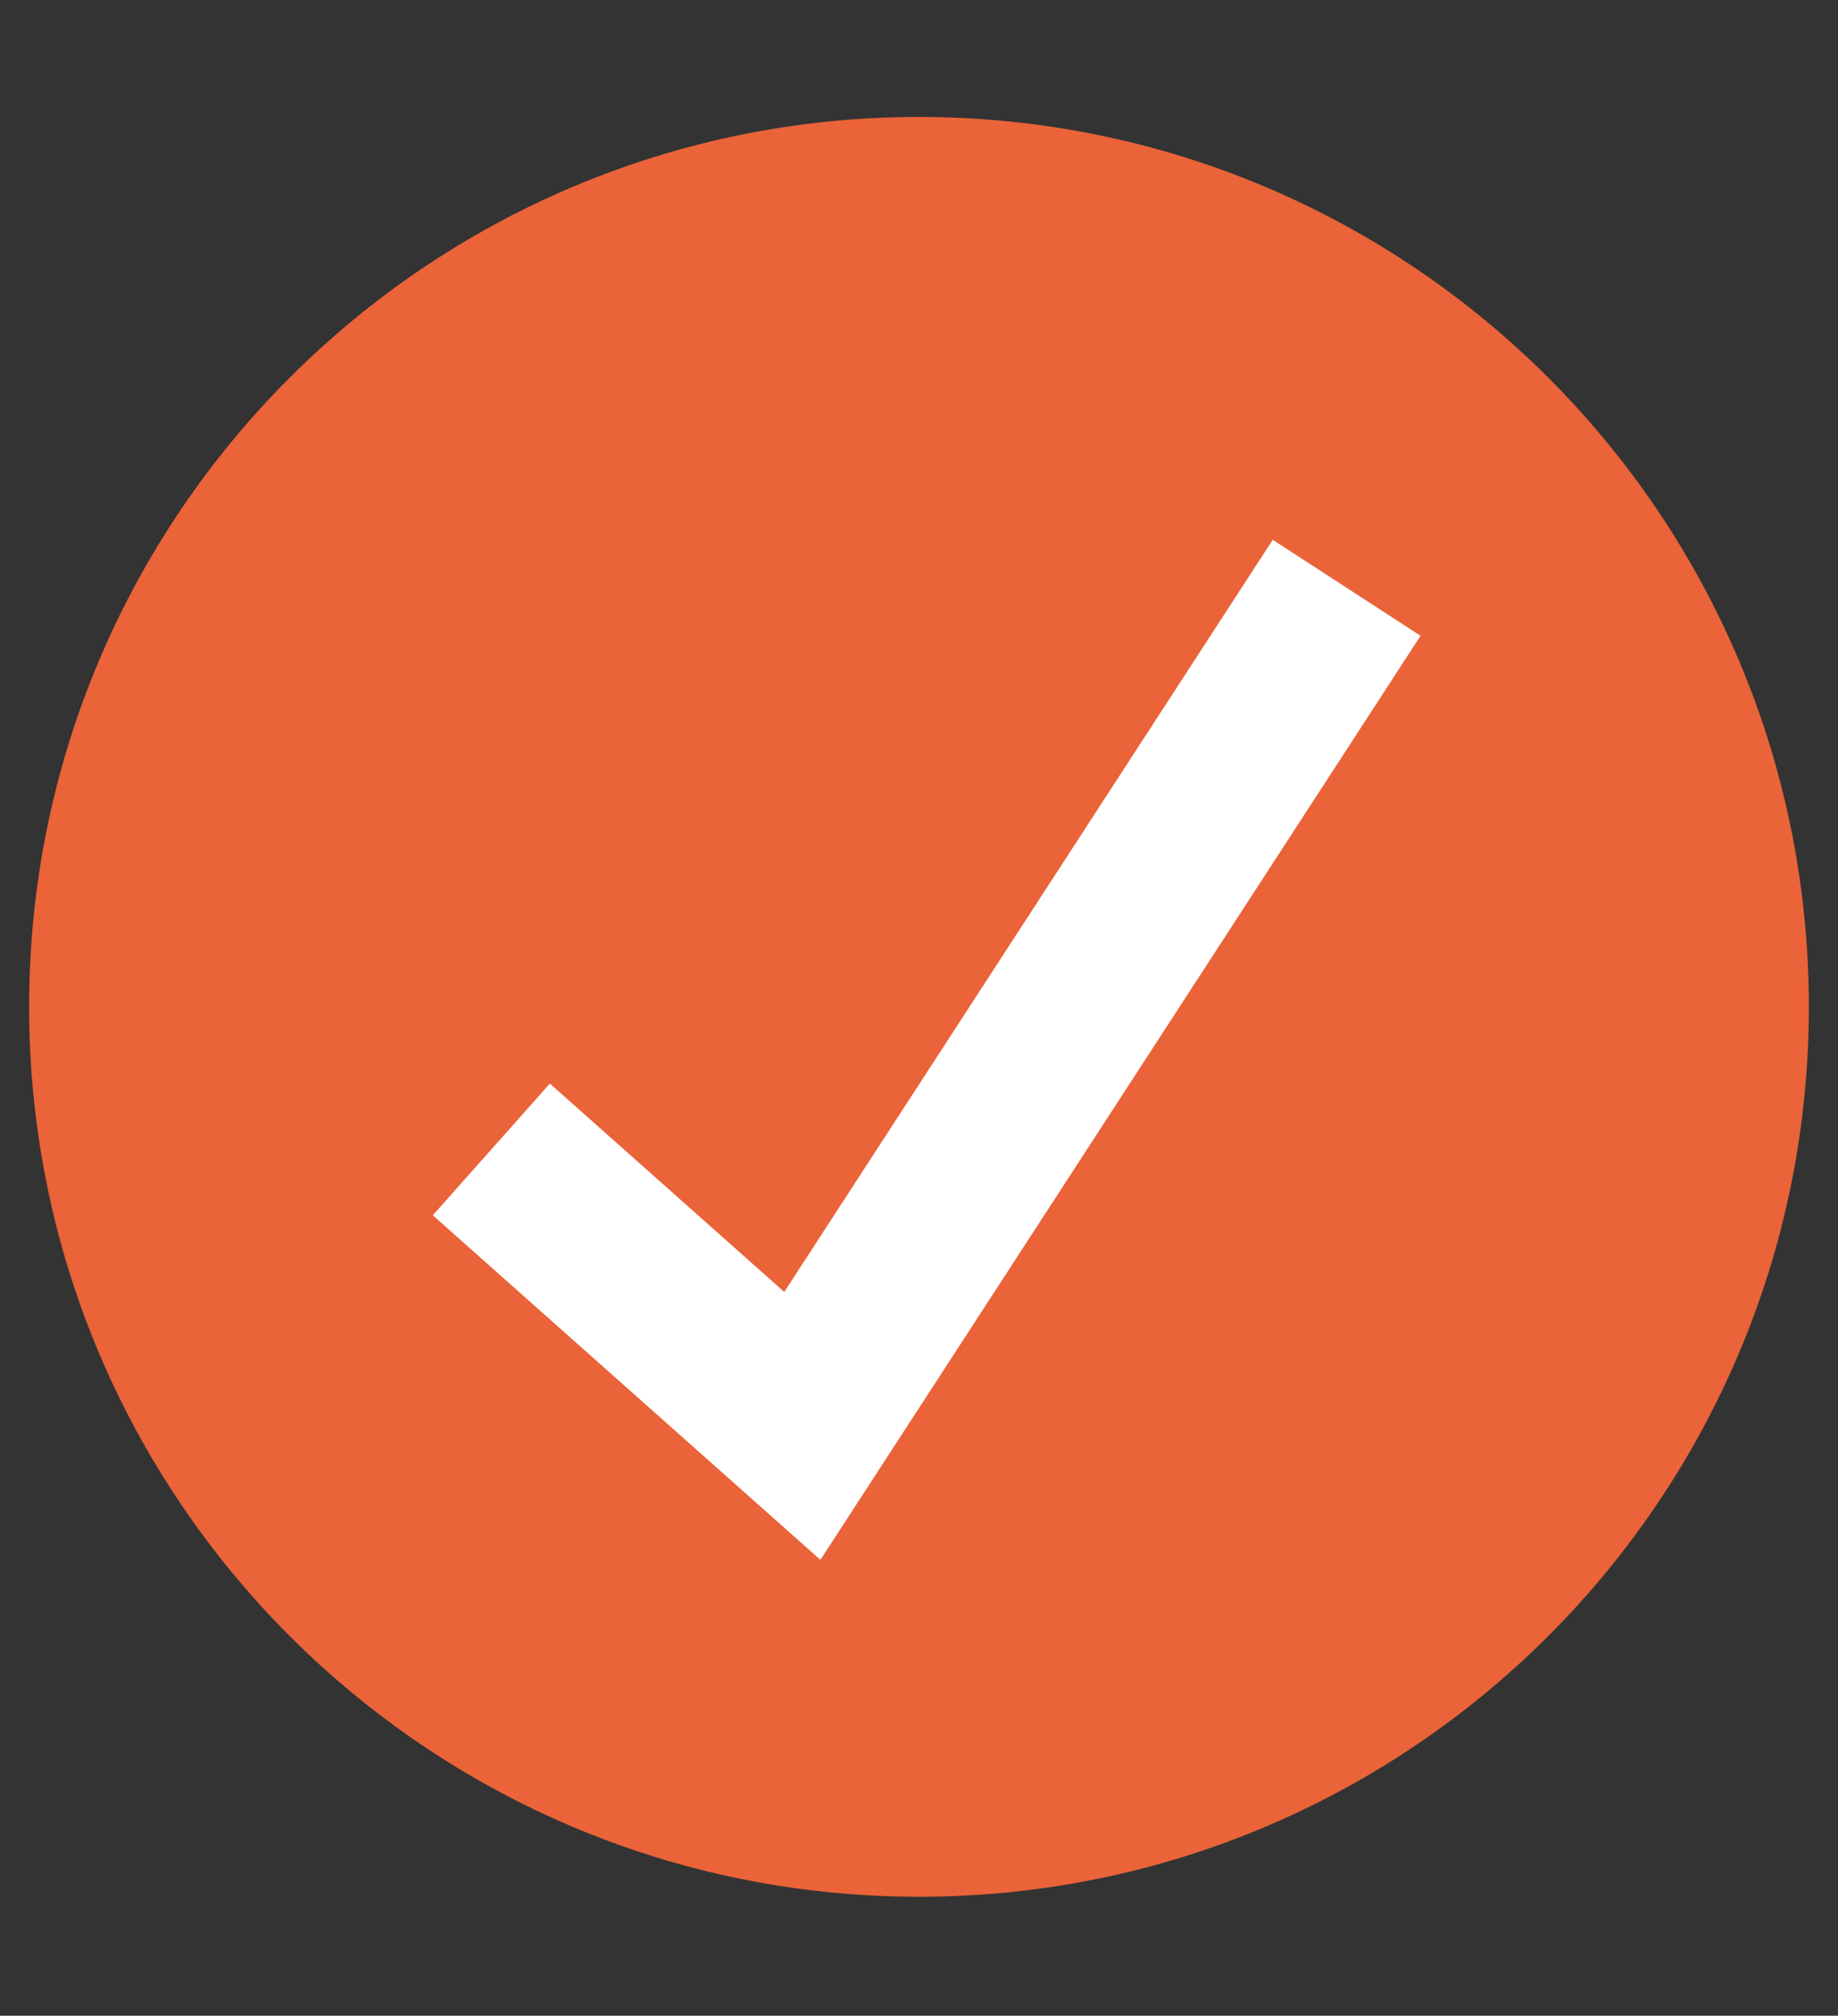 <svg xmlns="http://www.w3.org/2000/svg" xmlns:xlink="http://www.w3.org/1999/xlink" width="600" zoomAndPan="magnify" viewBox="0 0 450 493.5" height="658" preserveAspectRatio="xMidYMid meet" version="1.0"><rect x="0" y="0" width="450" height="493.5" fill="#333333" stroke="none"/><defs><clipPath id="ba252a12ef"><path d="M 7.125 28.625 L 443 28.625 L 443 464.684 L 7.125 464.684 Z M 7.125 28.625 " clip-rule="nonzero"/></clipPath></defs><g clip-path="url(#ba252a12ef)"><path fill="#ea6339" d="M 442.867 246.5 C 442.867 366.816 345.32 464.367 224.992 464.367 C 104.672 464.367 7.129 366.816 7.129 246.5 C 7.129 126.168 104.672 28.633 224.992 28.633 C 345.32 28.633 442.867 126.168 442.867 246.5 " fill-opacity="1" fill-rule="nonzero"/></g><path fill="#ffffff" d="M 200.863 381.883 L 105.961 297.527 L 134.625 265.281 L 192.016 316.293 L 311.609 132.156 L 347.793 155.656 L 200.863 381.883 " fill-opacity="1" fill-rule="nonzero"/></svg>